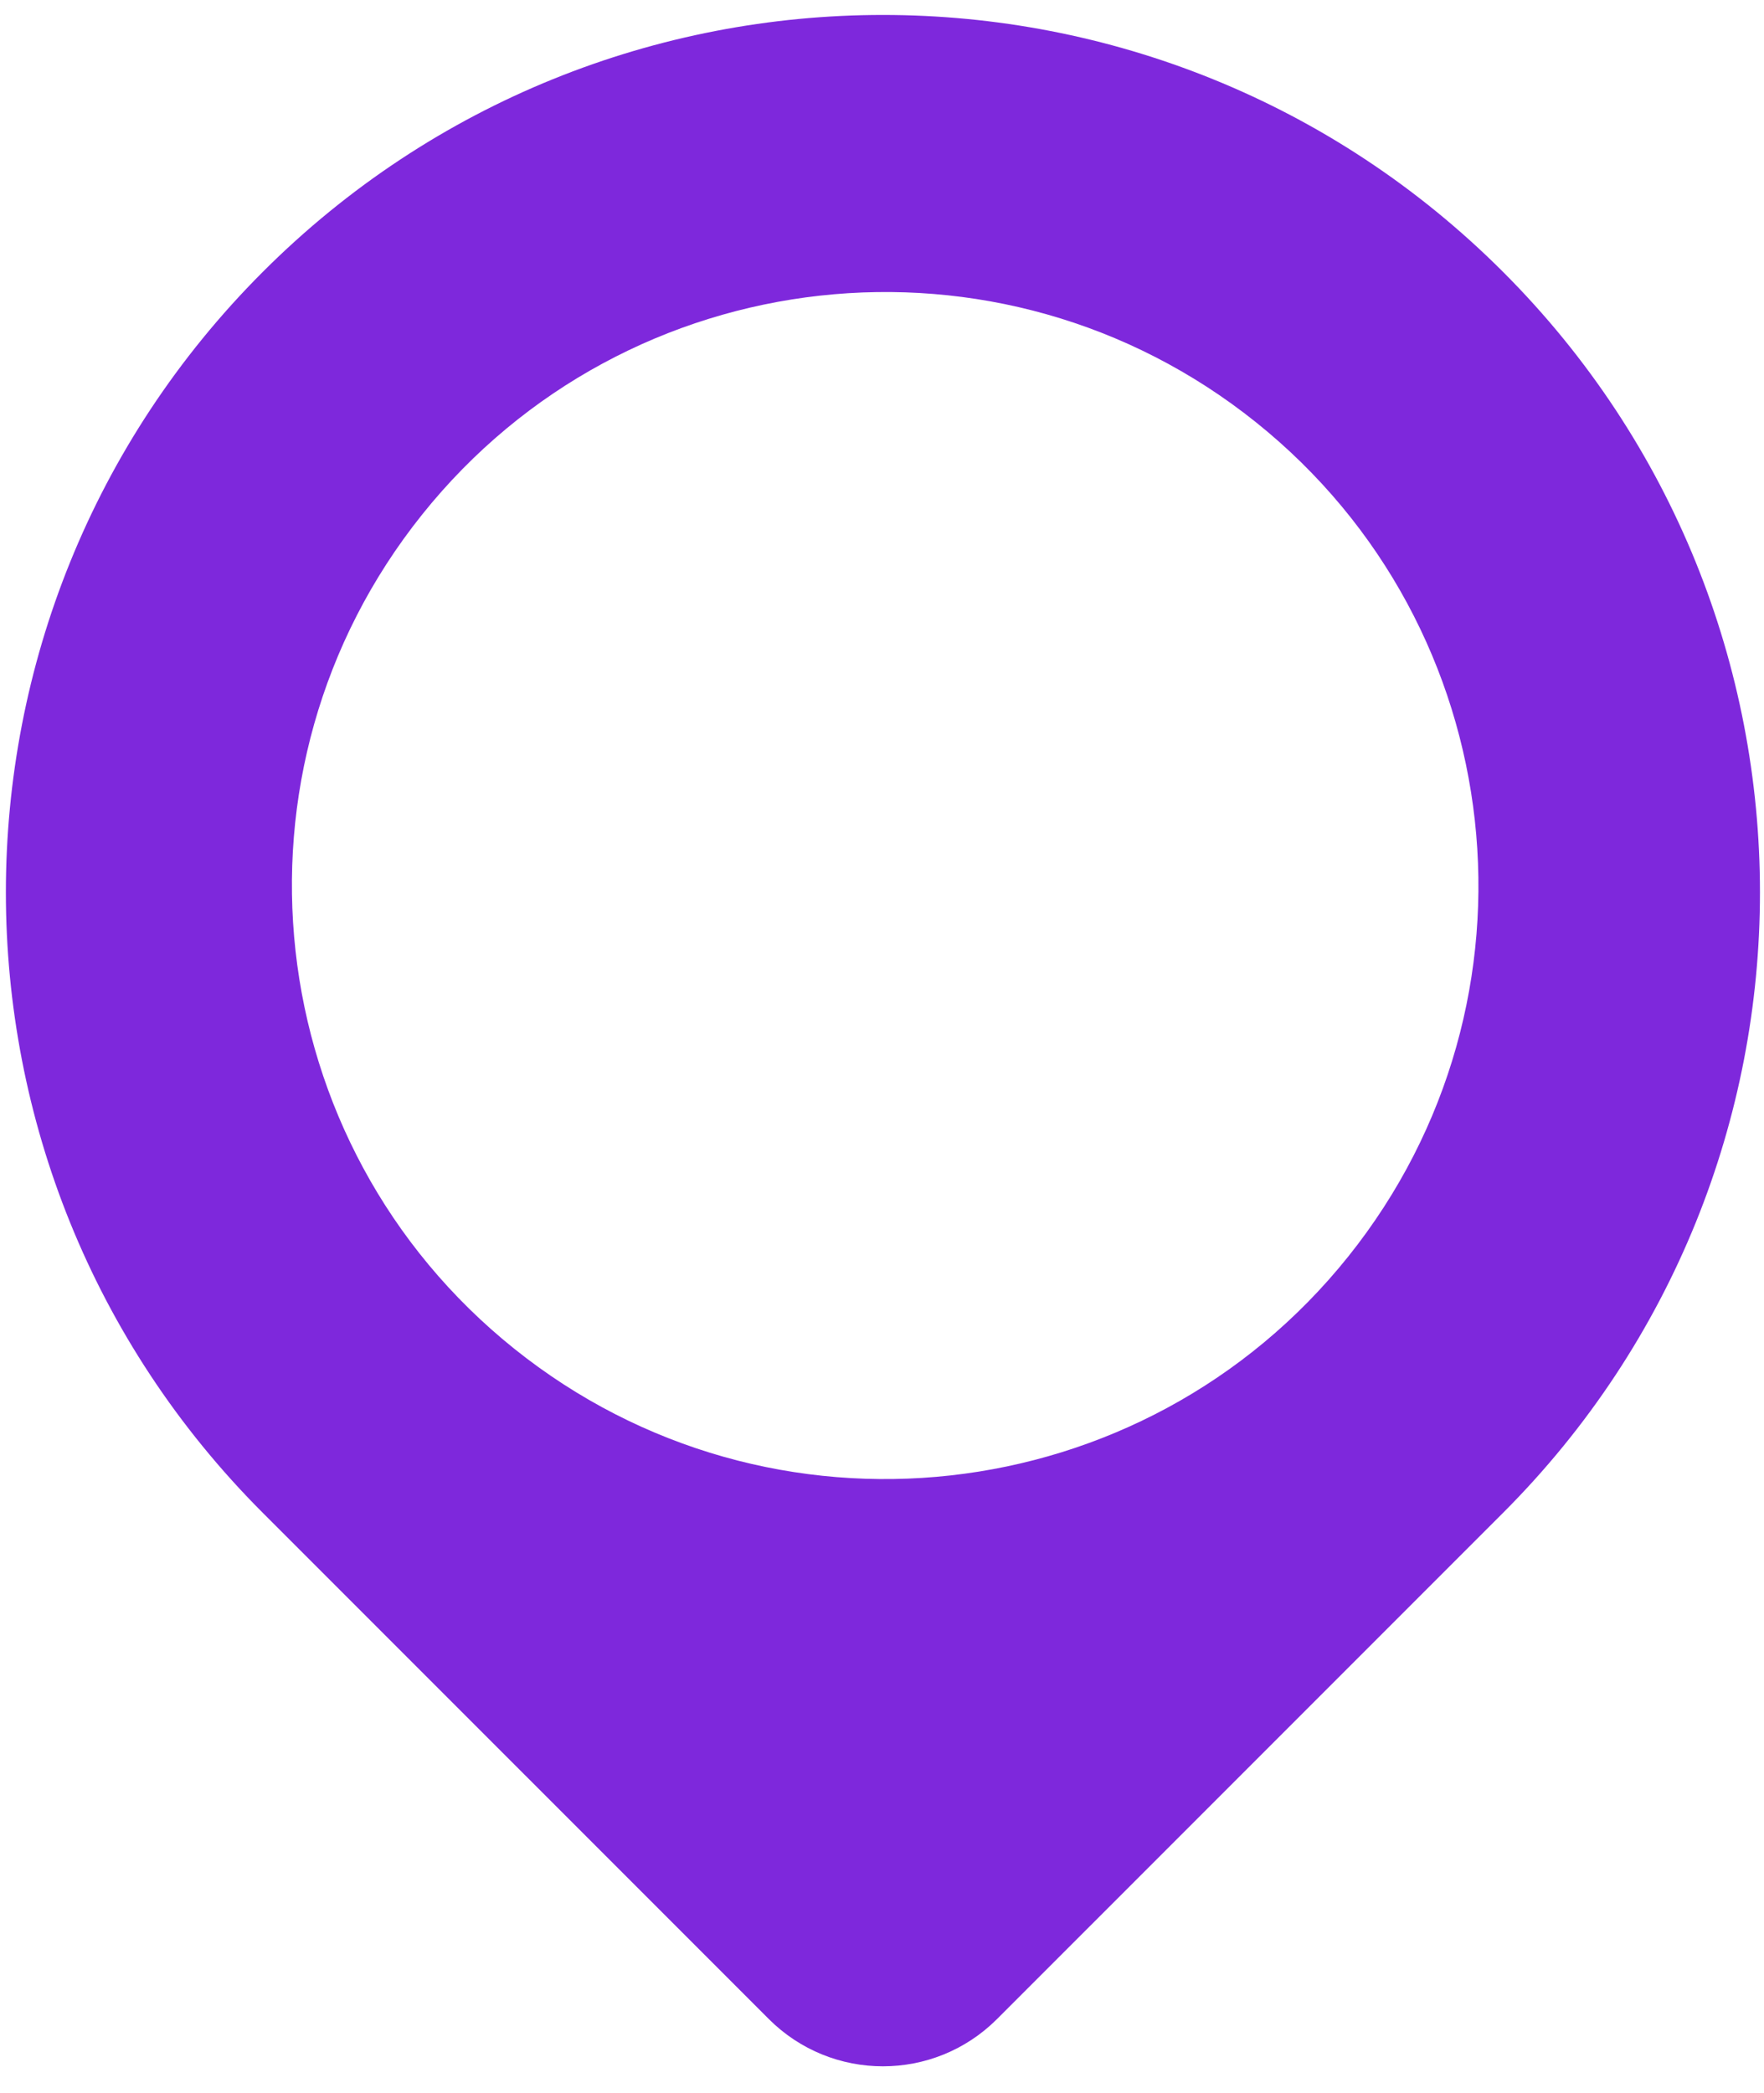 <?xml version="1.0" encoding="UTF-8"?> <svg xmlns="http://www.w3.org/2000/svg" width="43" height="51" viewBox="0 0 43 51" fill="none"> <path fill-rule="evenodd" clip-rule="evenodd" d="M18.74 49.195C20.277 50.732 22.768 50.732 24.305 49.195L36.64 36.861C44.989 28.512 44.989 14.975 36.64 6.626C28.291 -1.723 14.754 -1.723 6.405 6.626C-1.944 14.975 -1.944 28.512 6.405 36.861L18.74 49.195ZM12.539 32.866C18.774 37.858 27.874 36.85 32.866 30.616C37.858 24.381 36.85 15.28 30.616 10.289C24.381 5.297 15.28 6.304 10.289 12.539C5.297 18.774 6.304 27.874 12.539 32.866Z" fill="#7E28DC"></path> </svg> 